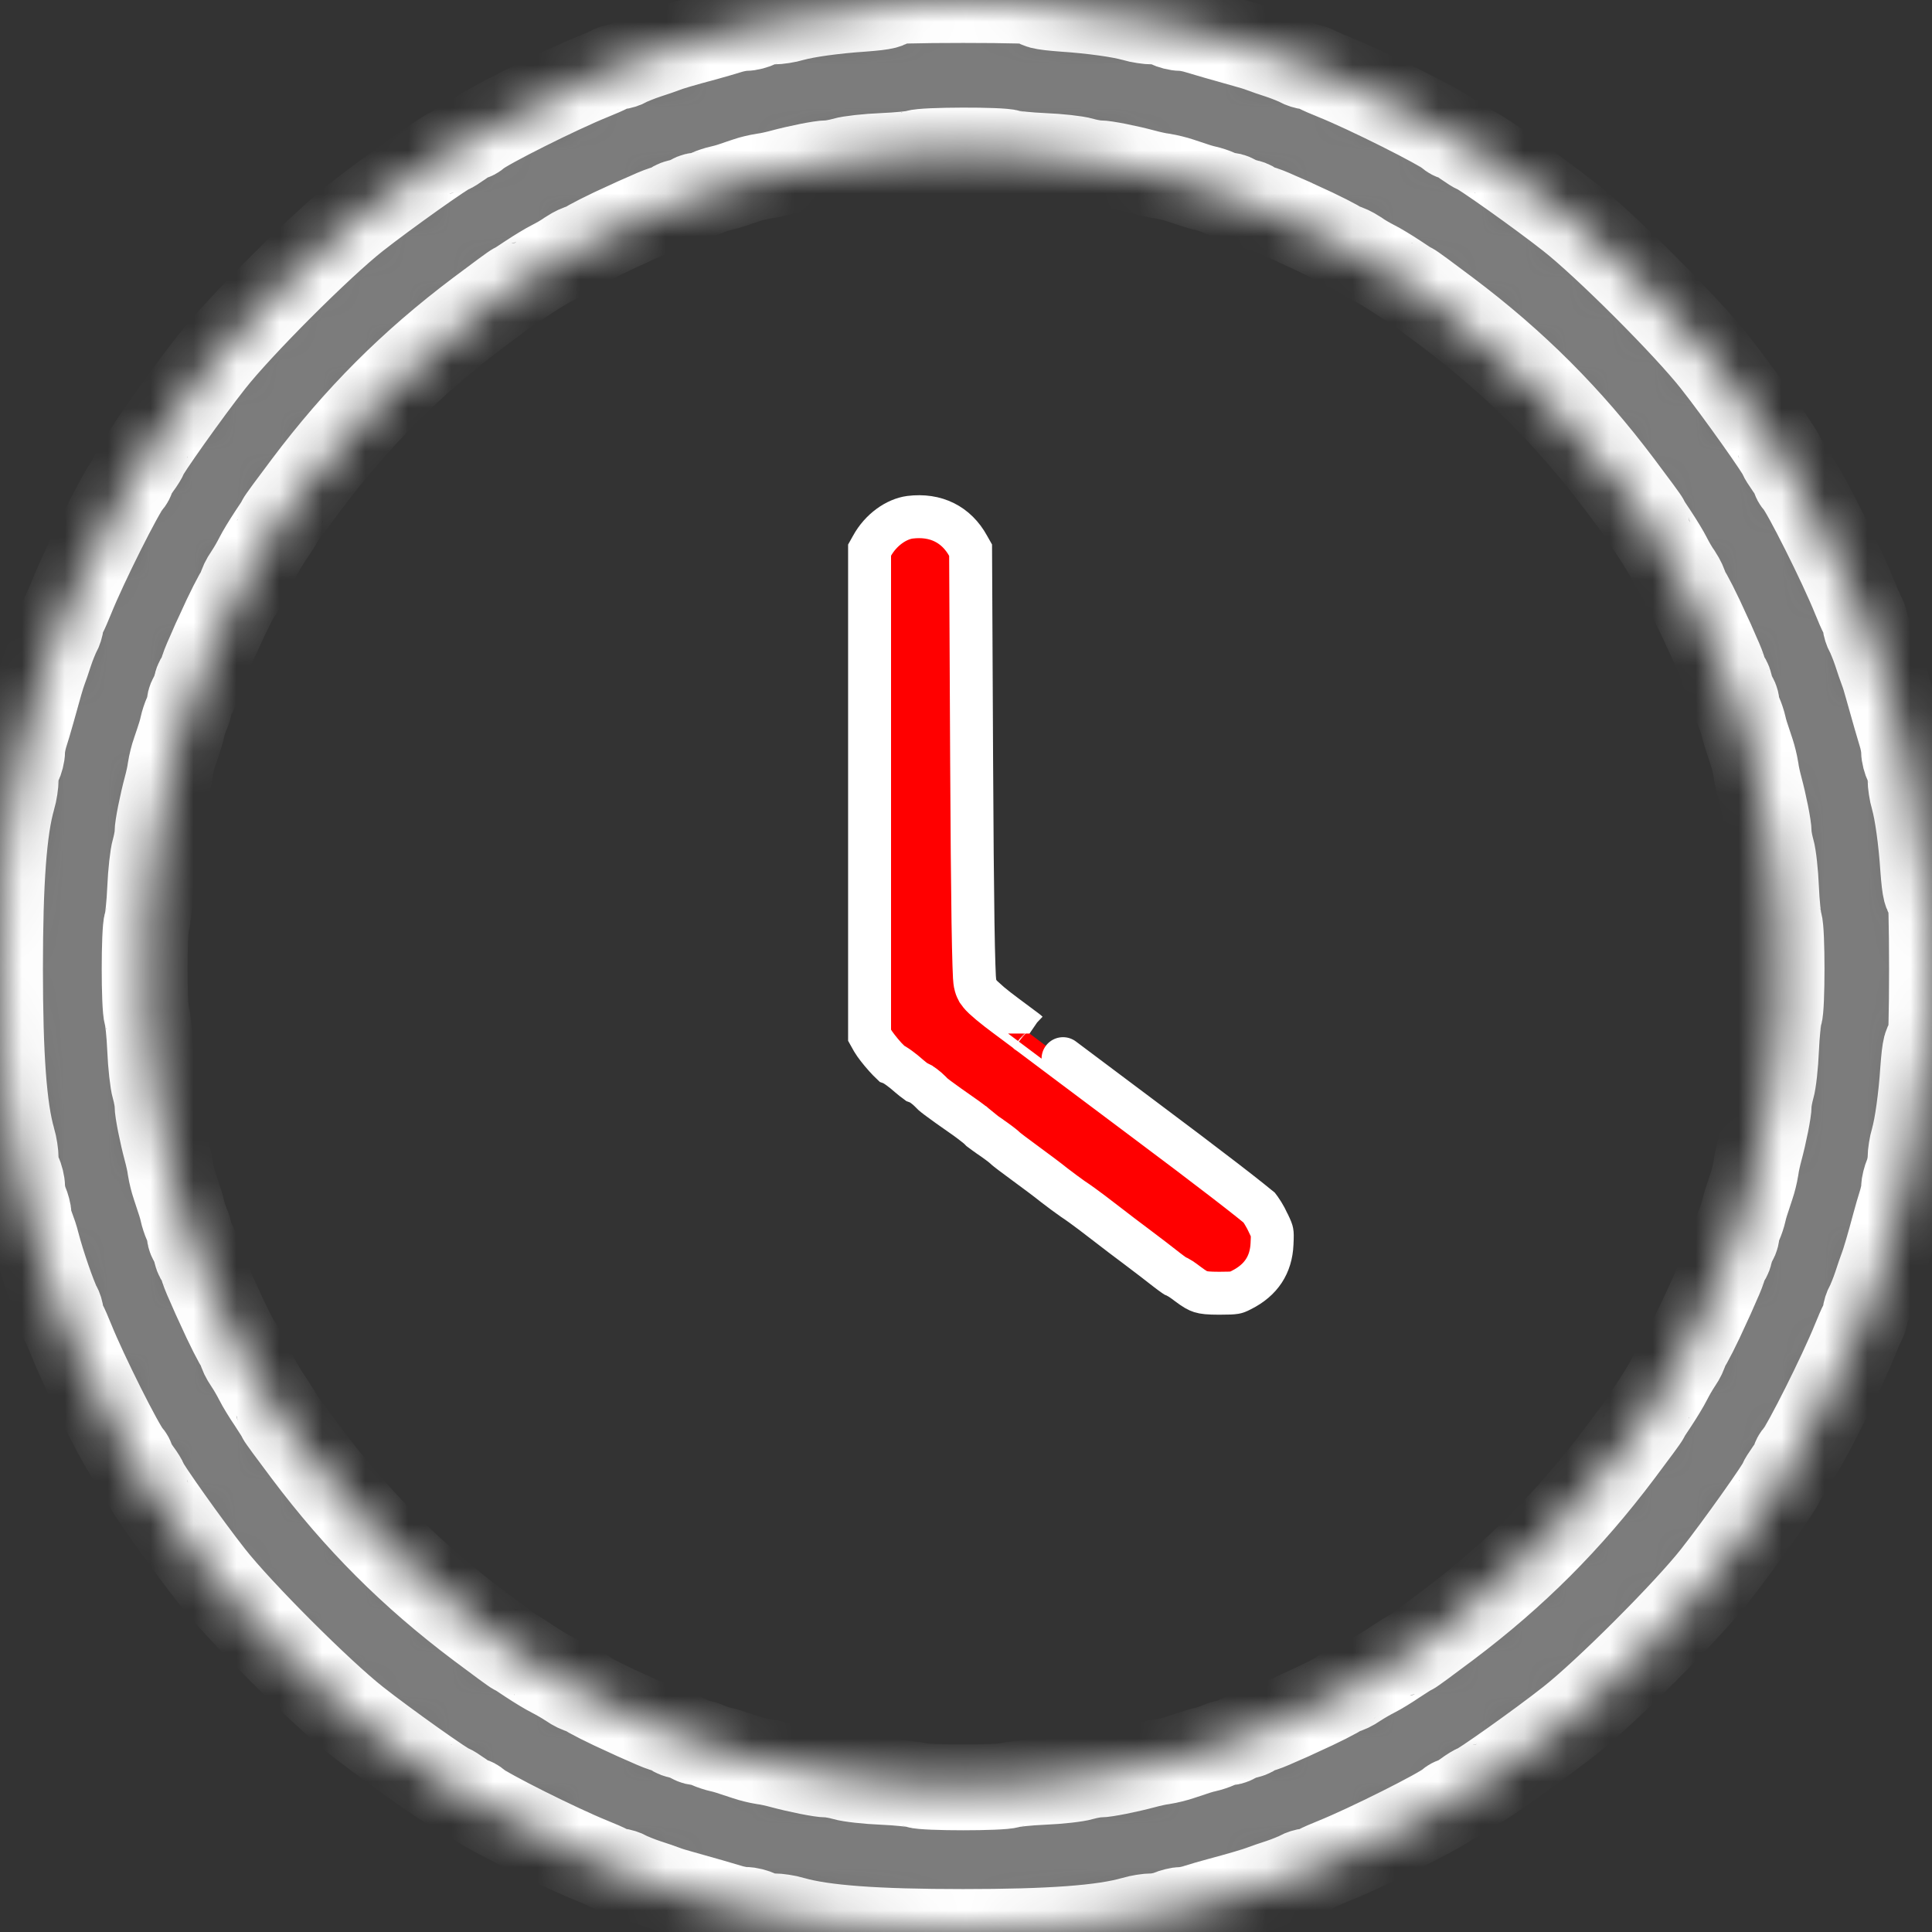 <svg width="45" height="45" viewBox="0 0 45 45" fill="none" xmlns="http://www.w3.org/2000/svg">
<rect x="0" y="0" width="45" height="45" fill="#333333" stroke="none"/>
<mask id="path-1-inside-1_478_29" fill="white">
<path d="M20.706 0.045C20.756 0.13 20.621 0.165 20.086 0.205C19.42 0.25 18.775 0.34 18.459 0.43C18.329 0.47 18.124 0.5 18.009 0.5C17.899 0.5 17.739 0.535 17.659 0.575C17.584 0.615 17.449 0.651 17.358 0.651C17.273 0.651 17.103 0.681 16.978 0.721C16.853 0.761 16.623 0.826 16.463 0.871C15.887 1.026 15.597 1.111 15.477 1.161C15.412 1.186 15.222 1.251 15.052 1.306C14.887 1.361 14.691 1.441 14.616 1.481C14.546 1.521 14.446 1.551 14.401 1.551C14.356 1.551 14.256 1.581 14.186 1.621C14.111 1.661 13.926 1.741 13.776 1.801C13.005 2.112 11.319 2.957 11.119 3.132C11.079 3.172 11.019 3.202 10.989 3.202C10.963 3.202 10.843 3.268 10.733 3.353C10.618 3.433 10.508 3.503 10.493 3.503C10.418 3.503 8.967 4.534 8.301 5.059C7.461 5.719 5.584 7.596 4.924 8.437C4.398 9.102 3.368 10.553 3.368 10.628C3.368 10.643 3.303 10.753 3.217 10.868C3.137 10.979 3.067 11.099 3.067 11.124C3.067 11.154 3.037 11.214 2.997 11.254C2.822 11.454 1.977 13.14 1.666 13.911C1.606 14.061 1.526 14.246 1.486 14.321C1.446 14.391 1.416 14.491 1.416 14.536C1.416 14.581 1.386 14.681 1.346 14.752C1.306 14.826 1.226 15.022 1.171 15.187C1.116 15.357 1.051 15.547 1.026 15.612C0.981 15.732 0.926 15.917 0.741 16.588C0.696 16.753 0.625 16.988 0.585 17.113C0.545 17.238 0.515 17.409 0.515 17.494C0.515 17.584 0.48 17.719 0.44 17.794C0.4 17.874 0.365 18.034 0.365 18.144C0.365 18.259 0.335 18.464 0.295 18.595C0.09 19.305 0 20.531 0 22.568C0 24.604 0.09 25.83 0.295 26.541C0.335 26.671 0.365 26.876 0.365 26.991C0.365 27.101 0.4 27.261 0.44 27.341C0.48 27.416 0.515 27.561 0.515 27.651C0.515 27.747 0.55 27.907 0.59 28.007C0.63 28.102 0.666 28.237 0.666 28.302C0.666 28.367 0.696 28.492 0.736 28.582C0.771 28.672 0.831 28.847 0.861 28.973C0.981 29.438 1.251 30.213 1.356 30.409C1.391 30.469 1.416 30.554 1.416 30.599C1.416 30.644 1.446 30.744 1.486 30.814C1.526 30.889 1.606 31.074 1.666 31.224C1.977 31.995 2.822 33.681 2.997 33.881C3.037 33.921 3.067 33.981 3.067 34.011C3.067 34.036 3.137 34.157 3.217 34.267C3.303 34.382 3.368 34.492 3.368 34.507C3.368 34.582 4.398 36.033 4.924 36.699C5.584 37.539 7.461 39.416 8.301 40.076C8.967 40.602 10.418 41.632 10.493 41.632C10.508 41.632 10.618 41.702 10.733 41.782C10.843 41.868 10.963 41.933 10.989 41.933C11.019 41.933 11.079 41.963 11.119 42.003C11.319 42.178 13.005 43.023 13.776 43.334C13.926 43.394 14.111 43.474 14.186 43.514C14.256 43.554 14.356 43.584 14.401 43.584C14.446 43.584 14.546 43.614 14.616 43.654C14.691 43.694 14.887 43.774 15.052 43.829C15.222 43.884 15.412 43.949 15.477 43.974C15.547 44.004 15.727 44.059 15.877 44.099C16.448 44.259 16.758 44.349 16.973 44.414C17.098 44.455 17.268 44.485 17.358 44.485C17.444 44.485 17.584 44.52 17.659 44.56C17.739 44.6 17.899 44.635 18.009 44.635C18.124 44.635 18.329 44.665 18.459 44.705C19.17 44.91 20.396 45 22.432 45C24.469 45 25.695 44.91 26.405 44.705C26.536 44.665 26.736 44.635 26.841 44.635C26.951 44.635 27.121 44.6 27.221 44.56C27.316 44.52 27.456 44.485 27.531 44.485C27.602 44.485 27.762 44.455 27.887 44.414C28.012 44.374 28.237 44.309 28.387 44.269C28.892 44.134 29.263 44.024 29.388 43.974C29.453 43.949 29.643 43.884 29.813 43.829C29.978 43.774 30.174 43.694 30.248 43.654C30.319 43.614 30.419 43.584 30.464 43.584C30.509 43.584 30.609 43.554 30.679 43.514C30.754 43.474 30.939 43.394 31.089 43.334C31.86 43.023 33.546 42.178 33.746 42.003C33.786 41.963 33.846 41.933 33.876 41.933C33.901 41.933 34.022 41.863 34.132 41.782C34.247 41.697 34.357 41.632 34.372 41.632C34.447 41.632 35.898 40.602 36.563 40.076C37.404 39.416 39.281 37.539 39.941 36.699C40.467 36.033 41.497 34.582 41.497 34.507C41.497 34.492 41.567 34.382 41.647 34.267C41.733 34.157 41.797 34.036 41.797 34.011C41.797 33.981 41.828 33.921 41.868 33.881C42.043 33.681 42.888 31.995 43.199 31.224C43.259 31.074 43.339 30.889 43.379 30.814C43.419 30.744 43.449 30.644 43.449 30.599C43.449 30.554 43.479 30.454 43.519 30.384C43.559 30.309 43.639 30.113 43.694 29.948C43.749 29.778 43.814 29.588 43.839 29.523C43.889 29.398 43.999 29.028 44.134 28.522C44.174 28.372 44.239 28.147 44.279 28.022C44.319 27.897 44.349 27.737 44.349 27.666C44.349 27.591 44.385 27.451 44.425 27.356C44.465 27.256 44.5 27.086 44.5 26.976C44.5 26.871 44.53 26.671 44.57 26.541C44.66 26.225 44.75 25.58 44.795 24.914C44.835 24.379 44.87 24.244 44.955 24.294C44.98 24.314 45 23.638 45 22.568C45 21.497 44.98 20.821 44.955 20.841C44.87 20.891 44.835 20.756 44.795 20.221C44.75 19.555 44.66 18.91 44.57 18.595C44.53 18.464 44.5 18.259 44.5 18.144C44.5 18.034 44.465 17.874 44.425 17.794C44.385 17.719 44.349 17.579 44.349 17.494C44.349 17.404 44.319 17.233 44.279 17.108C44.214 16.893 44.124 16.583 43.964 16.012C43.924 15.862 43.869 15.682 43.839 15.612C43.814 15.547 43.749 15.357 43.694 15.187C43.639 15.022 43.559 14.826 43.519 14.752C43.479 14.681 43.449 14.581 43.449 14.536C43.449 14.491 43.419 14.391 43.379 14.321C43.339 14.246 43.259 14.061 43.199 13.911C42.888 13.14 42.043 11.454 41.868 11.254C41.828 11.214 41.797 11.154 41.797 11.124C41.797 11.099 41.733 10.979 41.647 10.868C41.567 10.753 41.497 10.643 41.497 10.628C41.497 10.553 40.467 9.102 39.941 8.437C39.281 7.596 37.404 5.719 36.563 5.059C35.898 4.534 34.447 3.503 34.372 3.503C34.357 3.503 34.247 3.433 34.132 3.353C34.022 3.268 33.901 3.202 33.876 3.202C33.846 3.202 33.786 3.172 33.746 3.132C33.546 2.957 31.86 2.112 31.089 1.801C30.939 1.741 30.754 1.661 30.679 1.621C30.609 1.581 30.509 1.551 30.464 1.551C30.419 1.551 30.319 1.521 30.248 1.481C30.174 1.441 29.978 1.361 29.813 1.306C29.643 1.251 29.453 1.186 29.388 1.161C29.318 1.131 29.138 1.076 28.988 1.036C28.417 0.876 28.107 0.786 27.892 0.721C27.767 0.681 27.596 0.651 27.506 0.651C27.421 0.651 27.281 0.615 27.206 0.575C27.126 0.535 26.966 0.5 26.856 0.5C26.741 0.5 26.536 0.47 26.405 0.43C26.09 0.34 25.445 0.25 24.779 0.205C24.244 0.165 24.109 0.13 24.159 0.045C24.179 0.02 23.503 2.75671e-07 22.432 2.75671e-07C21.362 2.75671e-07 20.686 0.02 20.706 0.045ZM23.508 3.553C23.578 3.578 23.939 3.618 24.299 3.633C24.664 3.648 25.07 3.693 25.205 3.733C25.34 3.773 25.52 3.803 25.6 3.803C25.745 3.803 26.27 3.908 26.661 4.013C26.771 4.043 26.961 4.088 27.086 4.103C27.211 4.123 27.386 4.168 27.476 4.198C27.892 4.338 27.972 4.363 28.087 4.388C28.157 4.403 28.282 4.443 28.372 4.483C28.457 4.524 28.567 4.554 28.622 4.554C28.672 4.554 28.757 4.589 28.807 4.629C28.862 4.669 28.953 4.704 29.008 4.704C29.068 4.704 29.158 4.739 29.208 4.779C29.263 4.819 29.338 4.854 29.373 4.854C29.408 4.854 29.588 4.924 29.773 5.009C29.963 5.089 30.183 5.189 30.264 5.229C30.724 5.434 31.194 5.674 31.219 5.709C31.234 5.734 31.279 5.754 31.324 5.754C31.364 5.754 31.494 5.815 31.61 5.89C31.72 5.97 31.905 6.075 32.015 6.13C32.125 6.185 32.355 6.325 32.53 6.44C32.705 6.56 32.856 6.655 32.871 6.655C32.886 6.655 33.261 6.93 33.706 7.266C35.282 8.452 36.548 9.718 37.734 11.294C38.07 11.739 38.345 12.114 38.345 12.129C38.345 12.144 38.44 12.295 38.56 12.47C38.675 12.645 38.815 12.875 38.87 12.985C38.925 13.095 39.03 13.28 39.11 13.39C39.185 13.505 39.245 13.636 39.245 13.676C39.245 13.721 39.266 13.766 39.291 13.781C39.326 13.806 39.566 14.276 39.771 14.736C39.811 14.816 39.911 15.037 39.991 15.227C40.076 15.412 40.146 15.592 40.146 15.627C40.146 15.662 40.181 15.737 40.221 15.792C40.261 15.842 40.296 15.932 40.296 15.992C40.296 16.047 40.331 16.138 40.371 16.193C40.411 16.243 40.447 16.328 40.447 16.378C40.447 16.433 40.477 16.543 40.517 16.628C40.556 16.718 40.597 16.843 40.612 16.913C40.637 17.028 40.662 17.108 40.802 17.524C40.832 17.614 40.877 17.789 40.897 17.914C40.912 18.039 40.957 18.229 40.987 18.339C41.092 18.73 41.197 19.255 41.197 19.4C41.197 19.48 41.227 19.66 41.267 19.795C41.307 19.93 41.352 20.336 41.367 20.701C41.382 21.061 41.422 21.422 41.447 21.492C41.512 21.662 41.512 23.473 41.447 23.643C41.422 23.713 41.382 24.074 41.367 24.434C41.352 24.799 41.307 25.205 41.267 25.34C41.227 25.475 41.197 25.655 41.197 25.735C41.197 25.88 41.092 26.405 40.987 26.796C40.957 26.906 40.912 27.096 40.897 27.221C40.877 27.346 40.832 27.521 40.802 27.607C40.662 28.027 40.637 28.107 40.612 28.222C40.597 28.292 40.556 28.417 40.517 28.507C40.477 28.592 40.447 28.702 40.447 28.757C40.447 28.807 40.411 28.892 40.371 28.942C40.331 28.998 40.296 29.088 40.296 29.143C40.296 29.203 40.261 29.293 40.221 29.343C40.181 29.398 40.146 29.473 40.146 29.508C40.146 29.543 40.076 29.723 39.991 29.908C39.911 30.098 39.811 30.314 39.771 30.399C39.566 30.859 39.326 31.329 39.291 31.354C39.266 31.369 39.245 31.414 39.245 31.459C39.245 31.5 39.185 31.63 39.105 31.745C39.03 31.855 38.925 32.04 38.87 32.15C38.815 32.26 38.675 32.49 38.56 32.665C38.44 32.84 38.345 32.991 38.345 33.006C38.345 33.021 38.07 33.396 37.734 33.841C36.548 35.417 35.282 36.684 33.706 37.87C33.261 38.205 32.886 38.48 32.871 38.48C32.856 38.48 32.705 38.575 32.53 38.69C32.355 38.81 32.125 38.95 32.015 39.005C31.905 39.06 31.72 39.166 31.61 39.24C31.494 39.321 31.364 39.381 31.324 39.381C31.279 39.381 31.234 39.401 31.219 39.426C31.194 39.461 30.724 39.701 30.264 39.906C30.183 39.946 29.963 40.046 29.773 40.126C29.588 40.211 29.408 40.281 29.373 40.281C29.338 40.281 29.263 40.316 29.208 40.356C29.158 40.396 29.068 40.431 29.008 40.431C28.953 40.431 28.862 40.467 28.807 40.507C28.757 40.547 28.672 40.582 28.622 40.582C28.567 40.582 28.457 40.612 28.372 40.652C28.282 40.692 28.157 40.732 28.087 40.747C27.972 40.772 27.892 40.797 27.476 40.937C27.386 40.967 27.211 41.012 27.086 41.032C26.961 41.047 26.771 41.092 26.661 41.122C26.27 41.227 25.745 41.332 25.6 41.332C25.52 41.332 25.34 41.362 25.205 41.402C25.07 41.442 24.664 41.487 24.299 41.502C23.939 41.517 23.578 41.557 23.508 41.582C23.338 41.647 21.527 41.647 21.357 41.582C21.287 41.557 20.926 41.517 20.566 41.502C20.201 41.487 19.795 41.442 19.66 41.402C19.525 41.362 19.345 41.332 19.265 41.332C19.12 41.332 18.595 41.227 18.204 41.122C18.094 41.092 17.904 41.047 17.779 41.032C17.654 41.012 17.479 40.967 17.393 40.937C16.973 40.797 16.893 40.772 16.778 40.747C16.708 40.732 16.583 40.692 16.493 40.652C16.408 40.612 16.298 40.582 16.243 40.582C16.193 40.582 16.108 40.547 16.058 40.507C16.002 40.467 15.912 40.431 15.857 40.431C15.797 40.431 15.707 40.396 15.657 40.356C15.602 40.316 15.527 40.281 15.492 40.281C15.457 40.281 15.277 40.211 15.092 40.126C14.902 40.046 14.686 39.946 14.601 39.906C14.141 39.701 13.671 39.461 13.646 39.426C13.631 39.401 13.586 39.381 13.54 39.381C13.501 39.381 13.37 39.321 13.255 39.24C13.145 39.166 12.96 39.06 12.85 39.005C12.74 38.95 12.51 38.81 12.335 38.695C12.159 38.575 12.009 38.48 11.994 38.48C11.979 38.48 11.604 38.205 11.159 37.87C9.582 36.684 8.316 35.417 7.131 33.841C6.795 33.396 6.52 33.021 6.52 33.006C6.52 32.991 6.425 32.84 6.31 32.665C6.19 32.49 6.05 32.26 5.995 32.15C5.94 32.04 5.835 31.855 5.759 31.745C5.679 31.63 5.619 31.5 5.619 31.459C5.619 31.414 5.599 31.369 5.574 31.354C5.539 31.329 5.299 30.859 5.094 30.399C5.054 30.314 4.954 30.098 4.874 29.908C4.789 29.723 4.719 29.543 4.719 29.508C4.719 29.473 4.684 29.398 4.644 29.343C4.604 29.293 4.569 29.203 4.569 29.143C4.569 29.088 4.534 28.998 4.493 28.942C4.453 28.892 4.418 28.807 4.418 28.757C4.418 28.702 4.388 28.592 4.348 28.507C4.308 28.417 4.268 28.292 4.253 28.222C4.228 28.107 4.203 28.027 4.063 27.607C4.033 27.521 3.988 27.346 3.968 27.221C3.953 27.096 3.908 26.906 3.878 26.796C3.773 26.405 3.668 25.88 3.668 25.735C3.668 25.655 3.638 25.475 3.598 25.34C3.558 25.205 3.513 24.799 3.498 24.434C3.483 24.074 3.443 23.713 3.418 23.643C3.353 23.473 3.353 21.662 3.418 21.492C3.443 21.422 3.483 21.061 3.498 20.701C3.513 20.336 3.558 19.93 3.598 19.795C3.638 19.66 3.668 19.48 3.668 19.4C3.668 19.255 3.773 18.73 3.878 18.339C3.908 18.229 3.953 18.039 3.968 17.914C3.988 17.789 4.033 17.609 4.068 17.514C4.198 17.133 4.228 17.033 4.253 16.913C4.268 16.843 4.308 16.718 4.348 16.628C4.388 16.543 4.418 16.433 4.418 16.378C4.418 16.328 4.453 16.243 4.493 16.193C4.534 16.138 4.569 16.047 4.569 15.992C4.569 15.932 4.604 15.842 4.644 15.792C4.684 15.737 4.719 15.662 4.719 15.627C4.719 15.592 4.789 15.412 4.874 15.227C4.954 15.037 5.054 14.816 5.094 14.736C5.299 14.276 5.539 13.806 5.574 13.781C5.599 13.766 5.619 13.721 5.619 13.676C5.619 13.636 5.679 13.505 5.759 13.39C5.835 13.28 5.94 13.095 5.995 12.985C6.05 12.875 6.19 12.645 6.305 12.47C6.425 12.295 6.52 12.144 6.52 12.129C6.52 12.114 6.795 11.739 7.131 11.294C8.316 9.718 9.582 8.452 11.159 7.266C11.604 6.93 11.979 6.655 11.994 6.655C12.009 6.655 12.159 6.56 12.335 6.44C12.51 6.325 12.74 6.185 12.85 6.13C12.96 6.075 13.145 5.97 13.255 5.89C13.37 5.815 13.501 5.754 13.54 5.754C13.586 5.754 13.631 5.734 13.646 5.709C13.671 5.674 14.141 5.434 14.601 5.229C14.686 5.189 14.902 5.089 15.092 5.009C15.277 4.924 15.457 4.854 15.492 4.854C15.527 4.854 15.602 4.819 15.657 4.779C15.707 4.739 15.797 4.704 15.857 4.704C15.912 4.704 16.002 4.669 16.058 4.629C16.108 4.589 16.193 4.554 16.243 4.554C16.298 4.554 16.408 4.524 16.493 4.483C16.583 4.443 16.708 4.403 16.778 4.388C16.848 4.373 16.983 4.338 17.078 4.303C17.173 4.268 17.323 4.223 17.404 4.193C17.489 4.163 17.654 4.123 17.779 4.103C17.904 4.088 18.094 4.043 18.204 4.013C18.595 3.908 19.12 3.803 19.265 3.803C19.345 3.803 19.525 3.773 19.66 3.733C19.795 3.693 20.201 3.648 20.566 3.633C20.926 3.618 21.276 3.583 21.342 3.558C21.497 3.493 23.343 3.488 23.508 3.553Z"/>
</mask>
<path d="M20.706 0.045C20.756 0.13 20.621 0.165 20.086 0.205C19.42 0.25 18.775 0.34 18.459 0.43C18.329 0.47 18.124 0.5 18.009 0.5C17.899 0.5 17.739 0.535 17.659 0.575C17.584 0.615 17.449 0.651 17.358 0.651C17.273 0.651 17.103 0.681 16.978 0.721C16.853 0.761 16.623 0.826 16.463 0.871C15.887 1.026 15.597 1.111 15.477 1.161C15.412 1.186 15.222 1.251 15.052 1.306C14.887 1.361 14.691 1.441 14.616 1.481C14.546 1.521 14.446 1.551 14.401 1.551C14.356 1.551 14.256 1.581 14.186 1.621C14.111 1.661 13.926 1.741 13.776 1.801C13.005 2.112 11.319 2.957 11.119 3.132C11.079 3.172 11.019 3.202 10.989 3.202C10.963 3.202 10.843 3.268 10.733 3.353C10.618 3.433 10.508 3.503 10.493 3.503C10.418 3.503 8.967 4.534 8.301 5.059C7.461 5.719 5.584 7.596 4.924 8.437C4.398 9.102 3.368 10.553 3.368 10.628C3.368 10.643 3.303 10.753 3.217 10.868C3.137 10.979 3.067 11.099 3.067 11.124C3.067 11.154 3.037 11.214 2.997 11.254C2.822 11.454 1.977 13.14 1.666 13.911C1.606 14.061 1.526 14.246 1.486 14.321C1.446 14.391 1.416 14.491 1.416 14.536C1.416 14.581 1.386 14.681 1.346 14.752C1.306 14.826 1.226 15.022 1.171 15.187C1.116 15.357 1.051 15.547 1.026 15.612C0.981 15.732 0.926 15.917 0.741 16.588C0.696 16.753 0.625 16.988 0.585 17.113C0.545 17.238 0.515 17.409 0.515 17.494C0.515 17.584 0.48 17.719 0.44 17.794C0.4 17.874 0.365 18.034 0.365 18.144C0.365 18.259 0.335 18.464 0.295 18.595C0.09 19.305 0 20.531 0 22.568C0 24.604 0.09 25.83 0.295 26.541C0.335 26.671 0.365 26.876 0.365 26.991C0.365 27.101 0.4 27.261 0.44 27.341C0.48 27.416 0.515 27.561 0.515 27.651C0.515 27.747 0.55 27.907 0.59 28.007C0.63 28.102 0.666 28.237 0.666 28.302C0.666 28.367 0.696 28.492 0.736 28.582C0.771 28.672 0.831 28.847 0.861 28.973C0.981 29.438 1.251 30.213 1.356 30.409C1.391 30.469 1.416 30.554 1.416 30.599C1.416 30.644 1.446 30.744 1.486 30.814C1.526 30.889 1.606 31.074 1.666 31.224C1.977 31.995 2.822 33.681 2.997 33.881C3.037 33.921 3.067 33.981 3.067 34.011C3.067 34.036 3.137 34.157 3.217 34.267C3.303 34.382 3.368 34.492 3.368 34.507C3.368 34.582 4.398 36.033 4.924 36.699C5.584 37.539 7.461 39.416 8.301 40.076C8.967 40.602 10.418 41.632 10.493 41.632C10.508 41.632 10.618 41.702 10.733 41.782C10.843 41.868 10.963 41.933 10.989 41.933C11.019 41.933 11.079 41.963 11.119 42.003C11.319 42.178 13.005 43.023 13.776 43.334C13.926 43.394 14.111 43.474 14.186 43.514C14.256 43.554 14.356 43.584 14.401 43.584C14.446 43.584 14.546 43.614 14.616 43.654C14.691 43.694 14.887 43.774 15.052 43.829C15.222 43.884 15.412 43.949 15.477 43.974C15.547 44.004 15.727 44.059 15.877 44.099C16.448 44.259 16.758 44.349 16.973 44.414C17.098 44.455 17.268 44.485 17.358 44.485C17.444 44.485 17.584 44.52 17.659 44.56C17.739 44.6 17.899 44.635 18.009 44.635C18.124 44.635 18.329 44.665 18.459 44.705C19.17 44.91 20.396 45 22.432 45C24.469 45 25.695 44.91 26.405 44.705C26.536 44.665 26.736 44.635 26.841 44.635C26.951 44.635 27.121 44.6 27.221 44.56C27.316 44.52 27.456 44.485 27.531 44.485C27.602 44.485 27.762 44.455 27.887 44.414C28.012 44.374 28.237 44.309 28.387 44.269C28.892 44.134 29.263 44.024 29.388 43.974C29.453 43.949 29.643 43.884 29.813 43.829C29.978 43.774 30.174 43.694 30.248 43.654C30.319 43.614 30.419 43.584 30.464 43.584C30.509 43.584 30.609 43.554 30.679 43.514C30.754 43.474 30.939 43.394 31.089 43.334C31.86 43.023 33.546 42.178 33.746 42.003C33.786 41.963 33.846 41.933 33.876 41.933C33.901 41.933 34.022 41.863 34.132 41.782C34.247 41.697 34.357 41.632 34.372 41.632C34.447 41.632 35.898 40.602 36.563 40.076C37.404 39.416 39.281 37.539 39.941 36.699C40.467 36.033 41.497 34.582 41.497 34.507C41.497 34.492 41.567 34.382 41.647 34.267C41.733 34.157 41.797 34.036 41.797 34.011C41.797 33.981 41.828 33.921 41.868 33.881C42.043 33.681 42.888 31.995 43.199 31.224C43.259 31.074 43.339 30.889 43.379 30.814C43.419 30.744 43.449 30.644 43.449 30.599C43.449 30.554 43.479 30.454 43.519 30.384C43.559 30.309 43.639 30.113 43.694 29.948C43.749 29.778 43.814 29.588 43.839 29.523C43.889 29.398 43.999 29.028 44.134 28.522C44.174 28.372 44.239 28.147 44.279 28.022C44.319 27.897 44.349 27.737 44.349 27.666C44.349 27.591 44.385 27.451 44.425 27.356C44.465 27.256 44.5 27.086 44.5 26.976C44.5 26.871 44.53 26.671 44.57 26.541C44.66 26.225 44.75 25.58 44.795 24.914C44.835 24.379 44.87 24.244 44.955 24.294C44.98 24.314 45 23.638 45 22.568C45 21.497 44.98 20.821 44.955 20.841C44.87 20.891 44.835 20.756 44.795 20.221C44.75 19.555 44.66 18.91 44.57 18.595C44.53 18.464 44.5 18.259 44.5 18.144C44.5 18.034 44.465 17.874 44.425 17.794C44.385 17.719 44.349 17.579 44.349 17.494C44.349 17.404 44.319 17.233 44.279 17.108C44.214 16.893 44.124 16.583 43.964 16.012C43.924 15.862 43.869 15.682 43.839 15.612C43.814 15.547 43.749 15.357 43.694 15.187C43.639 15.022 43.559 14.826 43.519 14.752C43.479 14.681 43.449 14.581 43.449 14.536C43.449 14.491 43.419 14.391 43.379 14.321C43.339 14.246 43.259 14.061 43.199 13.911C42.888 13.14 42.043 11.454 41.868 11.254C41.828 11.214 41.797 11.154 41.797 11.124C41.797 11.099 41.733 10.979 41.647 10.868C41.567 10.753 41.497 10.643 41.497 10.628C41.497 10.553 40.467 9.102 39.941 8.437C39.281 7.596 37.404 5.719 36.563 5.059C35.898 4.534 34.447 3.503 34.372 3.503C34.357 3.503 34.247 3.433 34.132 3.353C34.022 3.268 33.901 3.202 33.876 3.202C33.846 3.202 33.786 3.172 33.746 3.132C33.546 2.957 31.86 2.112 31.089 1.801C30.939 1.741 30.754 1.661 30.679 1.621C30.609 1.581 30.509 1.551 30.464 1.551C30.419 1.551 30.319 1.521 30.248 1.481C30.174 1.441 29.978 1.361 29.813 1.306C29.643 1.251 29.453 1.186 29.388 1.161C29.318 1.131 29.138 1.076 28.988 1.036C28.417 0.876 28.107 0.786 27.892 0.721C27.767 0.681 27.596 0.651 27.506 0.651C27.421 0.651 27.281 0.615 27.206 0.575C27.126 0.535 26.966 0.5 26.856 0.5C26.741 0.5 26.536 0.47 26.405 0.43C26.09 0.34 25.445 0.25 24.779 0.205C24.244 0.165 24.109 0.13 24.159 0.045C24.179 0.02 23.503 2.75671e-07 22.432 2.75671e-07C21.362 2.75671e-07 20.686 0.02 20.706 0.045ZM23.508 3.553C23.578 3.578 23.939 3.618 24.299 3.633C24.664 3.648 25.07 3.693 25.205 3.733C25.34 3.773 25.52 3.803 25.6 3.803C25.745 3.803 26.27 3.908 26.661 4.013C26.771 4.043 26.961 4.088 27.086 4.103C27.211 4.123 27.386 4.168 27.476 4.198C27.892 4.338 27.972 4.363 28.087 4.388C28.157 4.403 28.282 4.443 28.372 4.483C28.457 4.524 28.567 4.554 28.622 4.554C28.672 4.554 28.757 4.589 28.807 4.629C28.862 4.669 28.953 4.704 29.008 4.704C29.068 4.704 29.158 4.739 29.208 4.779C29.263 4.819 29.338 4.854 29.373 4.854C29.408 4.854 29.588 4.924 29.773 5.009C29.963 5.089 30.183 5.189 30.264 5.229C30.724 5.434 31.194 5.674 31.219 5.709C31.234 5.734 31.279 5.754 31.324 5.754C31.364 5.754 31.494 5.815 31.61 5.89C31.72 5.97 31.905 6.075 32.015 6.13C32.125 6.185 32.355 6.325 32.53 6.44C32.705 6.56 32.856 6.655 32.871 6.655C32.886 6.655 33.261 6.93 33.706 7.266C35.282 8.452 36.548 9.718 37.734 11.294C38.07 11.739 38.345 12.114 38.345 12.129C38.345 12.144 38.44 12.295 38.56 12.47C38.675 12.645 38.815 12.875 38.87 12.985C38.925 13.095 39.03 13.28 39.11 13.39C39.185 13.505 39.245 13.636 39.245 13.676C39.245 13.721 39.266 13.766 39.291 13.781C39.326 13.806 39.566 14.276 39.771 14.736C39.811 14.816 39.911 15.037 39.991 15.227C40.076 15.412 40.146 15.592 40.146 15.627C40.146 15.662 40.181 15.737 40.221 15.792C40.261 15.842 40.296 15.932 40.296 15.992C40.296 16.047 40.331 16.138 40.371 16.193C40.411 16.243 40.447 16.328 40.447 16.378C40.447 16.433 40.477 16.543 40.517 16.628C40.556 16.718 40.597 16.843 40.612 16.913C40.637 17.028 40.662 17.108 40.802 17.524C40.832 17.614 40.877 17.789 40.897 17.914C40.912 18.039 40.957 18.229 40.987 18.339C41.092 18.73 41.197 19.255 41.197 19.4C41.197 19.48 41.227 19.66 41.267 19.795C41.307 19.93 41.352 20.336 41.367 20.701C41.382 21.061 41.422 21.422 41.447 21.492C41.512 21.662 41.512 23.473 41.447 23.643C41.422 23.713 41.382 24.074 41.367 24.434C41.352 24.799 41.307 25.205 41.267 25.34C41.227 25.475 41.197 25.655 41.197 25.735C41.197 25.88 41.092 26.405 40.987 26.796C40.957 26.906 40.912 27.096 40.897 27.221C40.877 27.346 40.832 27.521 40.802 27.607C40.662 28.027 40.637 28.107 40.612 28.222C40.597 28.292 40.556 28.417 40.517 28.507C40.477 28.592 40.447 28.702 40.447 28.757C40.447 28.807 40.411 28.892 40.371 28.942C40.331 28.998 40.296 29.088 40.296 29.143C40.296 29.203 40.261 29.293 40.221 29.343C40.181 29.398 40.146 29.473 40.146 29.508C40.146 29.543 40.076 29.723 39.991 29.908C39.911 30.098 39.811 30.314 39.771 30.399C39.566 30.859 39.326 31.329 39.291 31.354C39.266 31.369 39.245 31.414 39.245 31.459C39.245 31.5 39.185 31.63 39.105 31.745C39.03 31.855 38.925 32.04 38.87 32.15C38.815 32.26 38.675 32.49 38.56 32.665C38.44 32.84 38.345 32.991 38.345 33.006C38.345 33.021 38.07 33.396 37.734 33.841C36.548 35.417 35.282 36.684 33.706 37.87C33.261 38.205 32.886 38.48 32.871 38.48C32.856 38.48 32.705 38.575 32.53 38.69C32.355 38.81 32.125 38.95 32.015 39.005C31.905 39.06 31.72 39.166 31.61 39.24C31.494 39.321 31.364 39.381 31.324 39.381C31.279 39.381 31.234 39.401 31.219 39.426C31.194 39.461 30.724 39.701 30.264 39.906C30.183 39.946 29.963 40.046 29.773 40.126C29.588 40.211 29.408 40.281 29.373 40.281C29.338 40.281 29.263 40.316 29.208 40.356C29.158 40.396 29.068 40.431 29.008 40.431C28.953 40.431 28.862 40.467 28.807 40.507C28.757 40.547 28.672 40.582 28.622 40.582C28.567 40.582 28.457 40.612 28.372 40.652C28.282 40.692 28.157 40.732 28.087 40.747C27.972 40.772 27.892 40.797 27.476 40.937C27.386 40.967 27.211 41.012 27.086 41.032C26.961 41.047 26.771 41.092 26.661 41.122C26.27 41.227 25.745 41.332 25.6 41.332C25.52 41.332 25.34 41.362 25.205 41.402C25.07 41.442 24.664 41.487 24.299 41.502C23.939 41.517 23.578 41.557 23.508 41.582C23.338 41.647 21.527 41.647 21.357 41.582C21.287 41.557 20.926 41.517 20.566 41.502C20.201 41.487 19.795 41.442 19.66 41.402C19.525 41.362 19.345 41.332 19.265 41.332C19.12 41.332 18.595 41.227 18.204 41.122C18.094 41.092 17.904 41.047 17.779 41.032C17.654 41.012 17.479 40.967 17.393 40.937C16.973 40.797 16.893 40.772 16.778 40.747C16.708 40.732 16.583 40.692 16.493 40.652C16.408 40.612 16.298 40.582 16.243 40.582C16.193 40.582 16.108 40.547 16.058 40.507C16.002 40.467 15.912 40.431 15.857 40.431C15.797 40.431 15.707 40.396 15.657 40.356C15.602 40.316 15.527 40.281 15.492 40.281C15.457 40.281 15.277 40.211 15.092 40.126C14.902 40.046 14.686 39.946 14.601 39.906C14.141 39.701 13.671 39.461 13.646 39.426C13.631 39.401 13.586 39.381 13.54 39.381C13.501 39.381 13.37 39.321 13.255 39.24C13.145 39.166 12.96 39.06 12.85 39.005C12.74 38.95 12.51 38.81 12.335 38.695C12.159 38.575 12.009 38.48 11.994 38.48C11.979 38.48 11.604 38.205 11.159 37.87C9.582 36.684 8.316 35.417 7.131 33.841C6.795 33.396 6.52 33.021 6.52 33.006C6.52 32.991 6.425 32.84 6.31 32.665C6.19 32.49 6.05 32.26 5.995 32.15C5.94 32.04 5.835 31.855 5.759 31.745C5.679 31.63 5.619 31.5 5.619 31.459C5.619 31.414 5.599 31.369 5.574 31.354C5.539 31.329 5.299 30.859 5.094 30.399C5.054 30.314 4.954 30.098 4.874 29.908C4.789 29.723 4.719 29.543 4.719 29.508C4.719 29.473 4.684 29.398 4.644 29.343C4.604 29.293 4.569 29.203 4.569 29.143C4.569 29.088 4.534 28.998 4.493 28.942C4.453 28.892 4.418 28.807 4.418 28.757C4.418 28.702 4.388 28.592 4.348 28.507C4.308 28.417 4.268 28.292 4.253 28.222C4.228 28.107 4.203 28.027 4.063 27.607C4.033 27.521 3.988 27.346 3.968 27.221C3.953 27.096 3.908 26.906 3.878 26.796C3.773 26.405 3.668 25.88 3.668 25.735C3.668 25.655 3.638 25.475 3.598 25.34C3.558 25.205 3.513 24.799 3.498 24.434C3.483 24.074 3.443 23.713 3.418 23.643C3.353 23.473 3.353 21.662 3.418 21.492C3.443 21.422 3.483 21.061 3.498 20.701C3.513 20.336 3.558 19.93 3.598 19.795C3.638 19.66 3.668 19.48 3.668 19.4C3.668 19.255 3.773 18.73 3.878 18.339C3.908 18.229 3.953 18.039 3.968 17.914C3.988 17.789 4.033 17.609 4.068 17.514C4.198 17.133 4.228 17.033 4.253 16.913C4.268 16.843 4.308 16.718 4.348 16.628C4.388 16.543 4.418 16.433 4.418 16.378C4.418 16.328 4.453 16.243 4.493 16.193C4.534 16.138 4.569 16.047 4.569 15.992C4.569 15.932 4.604 15.842 4.644 15.792C4.684 15.737 4.719 15.662 4.719 15.627C4.719 15.592 4.789 15.412 4.874 15.227C4.954 15.037 5.054 14.816 5.094 14.736C5.299 14.276 5.539 13.806 5.574 13.781C5.599 13.766 5.619 13.721 5.619 13.676C5.619 13.636 5.679 13.505 5.759 13.39C5.835 13.28 5.94 13.095 5.995 12.985C6.05 12.875 6.19 12.645 6.305 12.47C6.425 12.295 6.52 12.144 6.52 12.129C6.52 12.114 6.795 11.739 7.131 11.294C8.316 9.718 9.582 8.452 11.159 7.266C11.604 6.93 11.979 6.655 11.994 6.655C12.009 6.655 12.159 6.56 12.335 6.44C12.51 6.325 12.74 6.185 12.85 6.13C12.96 6.075 13.145 5.97 13.255 5.89C13.37 5.815 13.501 5.754 13.54 5.754C13.586 5.754 13.631 5.734 13.646 5.709C13.671 5.674 14.141 5.434 14.601 5.229C14.686 5.189 14.902 5.089 15.092 5.009C15.277 4.924 15.457 4.854 15.492 4.854C15.527 4.854 15.602 4.819 15.657 4.779C15.707 4.739 15.797 4.704 15.857 4.704C15.912 4.704 16.002 4.669 16.058 4.629C16.108 4.589 16.193 4.554 16.243 4.554C16.298 4.554 16.408 4.524 16.493 4.483C16.583 4.443 16.708 4.403 16.778 4.388C16.848 4.373 16.983 4.338 17.078 4.303C17.173 4.268 17.323 4.223 17.404 4.193C17.489 4.163 17.654 4.123 17.779 4.103C17.904 4.088 18.094 4.043 18.204 4.013C18.595 3.908 19.12 3.803 19.265 3.803C19.345 3.803 19.525 3.773 19.66 3.733C19.795 3.693 20.201 3.648 20.566 3.633C20.926 3.618 21.276 3.583 21.342 3.558C21.497 3.493 23.343 3.488 23.508 3.553Z" fill="#7C7C7C" stroke="white" stroke-width="2" mask="url(#path-1-inside-1_478_29)"/>
<path d="M20.307 12.719L20.307 12.719L20.305 12.723L20.254 12.814V18.463V24.112L20.328 24.244C20.376 24.326 20.491 24.476 20.616 24.615C20.674 24.68 20.724 24.731 20.76 24.765C20.763 24.766 20.765 24.767 20.766 24.767C20.767 24.768 20.767 24.768 20.767 24.768C20.798 24.782 20.823 24.797 20.841 24.807C20.877 24.829 20.915 24.855 20.949 24.88C21.018 24.93 21.099 24.996 21.179 25.067C21.239 25.119 21.298 25.164 21.341 25.194C21.345 25.197 21.349 25.2 21.353 25.203C21.389 25.216 21.413 25.229 21.423 25.234C21.424 25.235 21.424 25.235 21.425 25.235C21.465 25.256 21.499 25.28 21.523 25.298C21.573 25.335 21.622 25.378 21.664 25.42L21.678 25.434L21.691 25.45L21.691 25.45C21.697 25.457 21.719 25.482 21.841 25.574C21.964 25.667 22.163 25.808 22.508 26.049L22.508 26.049L22.516 26.055C22.584 26.105 22.651 26.155 22.703 26.197C22.729 26.217 22.755 26.238 22.777 26.256C22.777 26.257 22.777 26.257 22.778 26.257C22.784 26.262 22.808 26.283 22.836 26.312C22.846 26.319 22.86 26.331 22.879 26.345C22.924 26.379 22.984 26.423 23.047 26.465L23.047 26.465L23.05 26.468C23.126 26.52 23.206 26.576 23.273 26.627C23.311 26.655 23.378 26.706 23.434 26.76C23.44 26.765 23.45 26.773 23.465 26.785C23.492 26.806 23.528 26.833 23.57 26.866C23.655 26.93 23.763 27.011 23.873 27.091C24.089 27.25 24.401 27.48 24.557 27.607C24.703 27.718 24.887 27.857 24.984 27.923C25.114 28.007 25.314 28.155 25.436 28.247C25.561 28.343 25.752 28.489 25.864 28.575C25.973 28.66 26.251 28.873 26.483 29.045C26.721 29.223 27.029 29.46 27.179 29.579C27.241 29.627 27.3 29.67 27.343 29.7C27.351 29.705 27.357 29.709 27.363 29.713C27.387 29.723 27.408 29.733 27.421 29.741C27.453 29.758 27.483 29.776 27.508 29.792C27.557 29.825 27.611 29.864 27.663 29.904C27.829 30.029 27.902 30.066 27.966 30.086C28.038 30.108 28.142 30.122 28.396 30.122C28.617 30.122 28.706 30.117 28.762 30.108C28.796 30.102 28.823 30.094 28.91 30.049L28.91 30.049L28.916 30.046C29.376 29.814 29.606 29.457 29.628 28.973L29.628 28.973L29.628 28.969C29.638 28.779 29.634 28.729 29.628 28.699C29.623 28.672 29.613 28.637 29.54 28.485L29.54 28.484C29.506 28.411 29.46 28.328 29.416 28.255C29.394 28.219 29.374 28.188 29.357 28.165C29.344 28.146 29.336 28.137 29.333 28.133C29.329 28.13 29.318 28.12 29.294 28.1C29.255 28.067 29.198 28.021 29.125 27.963C28.979 27.846 28.774 27.686 28.525 27.494C28.027 27.111 27.357 26.603 26.635 26.064C25.912 25.523 25.25 25.026 24.765 24.662L24.76 24.658C24.263 24.285 23.98 24.072 23.98 24.073L23.939 24.045L23.919 24.026C23.914 24.022 23.907 24.016 23.898 24.009C23.87 23.988 23.832 23.959 23.784 23.924C23.755 23.902 23.723 23.878 23.689 23.853C23.612 23.796 23.524 23.73 23.434 23.663C23.297 23.562 23.165 23.459 23.062 23.373C23.011 23.33 22.964 23.289 22.925 23.253C22.924 23.253 22.923 23.252 22.922 23.251C22.899 23.229 22.835 23.17 22.791 23.103L22.778 23.085L22.768 23.065C22.739 23.014 22.727 22.969 22.723 22.954C22.717 22.934 22.714 22.917 22.712 22.906C22.708 22.884 22.706 22.864 22.704 22.85C22.701 22.821 22.698 22.788 22.696 22.755C22.692 22.687 22.688 22.594 22.685 22.479C22.677 22.247 22.67 21.912 22.663 21.479C22.65 20.613 22.639 19.346 22.631 17.715C22.631 17.715 22.631 17.714 22.631 17.714L22.607 12.815L22.555 12.723L22.555 12.723L22.553 12.719C22.276 12.216 21.799 11.973 21.194 12.048C20.881 12.09 20.518 12.335 20.307 12.719ZM23.931 24.035C23.931 24.035 23.93 24.034 23.928 24.032C23.93 24.034 23.931 24.035 23.931 24.035Z" fill="#FF0000" stroke="white"/>
</svg>
